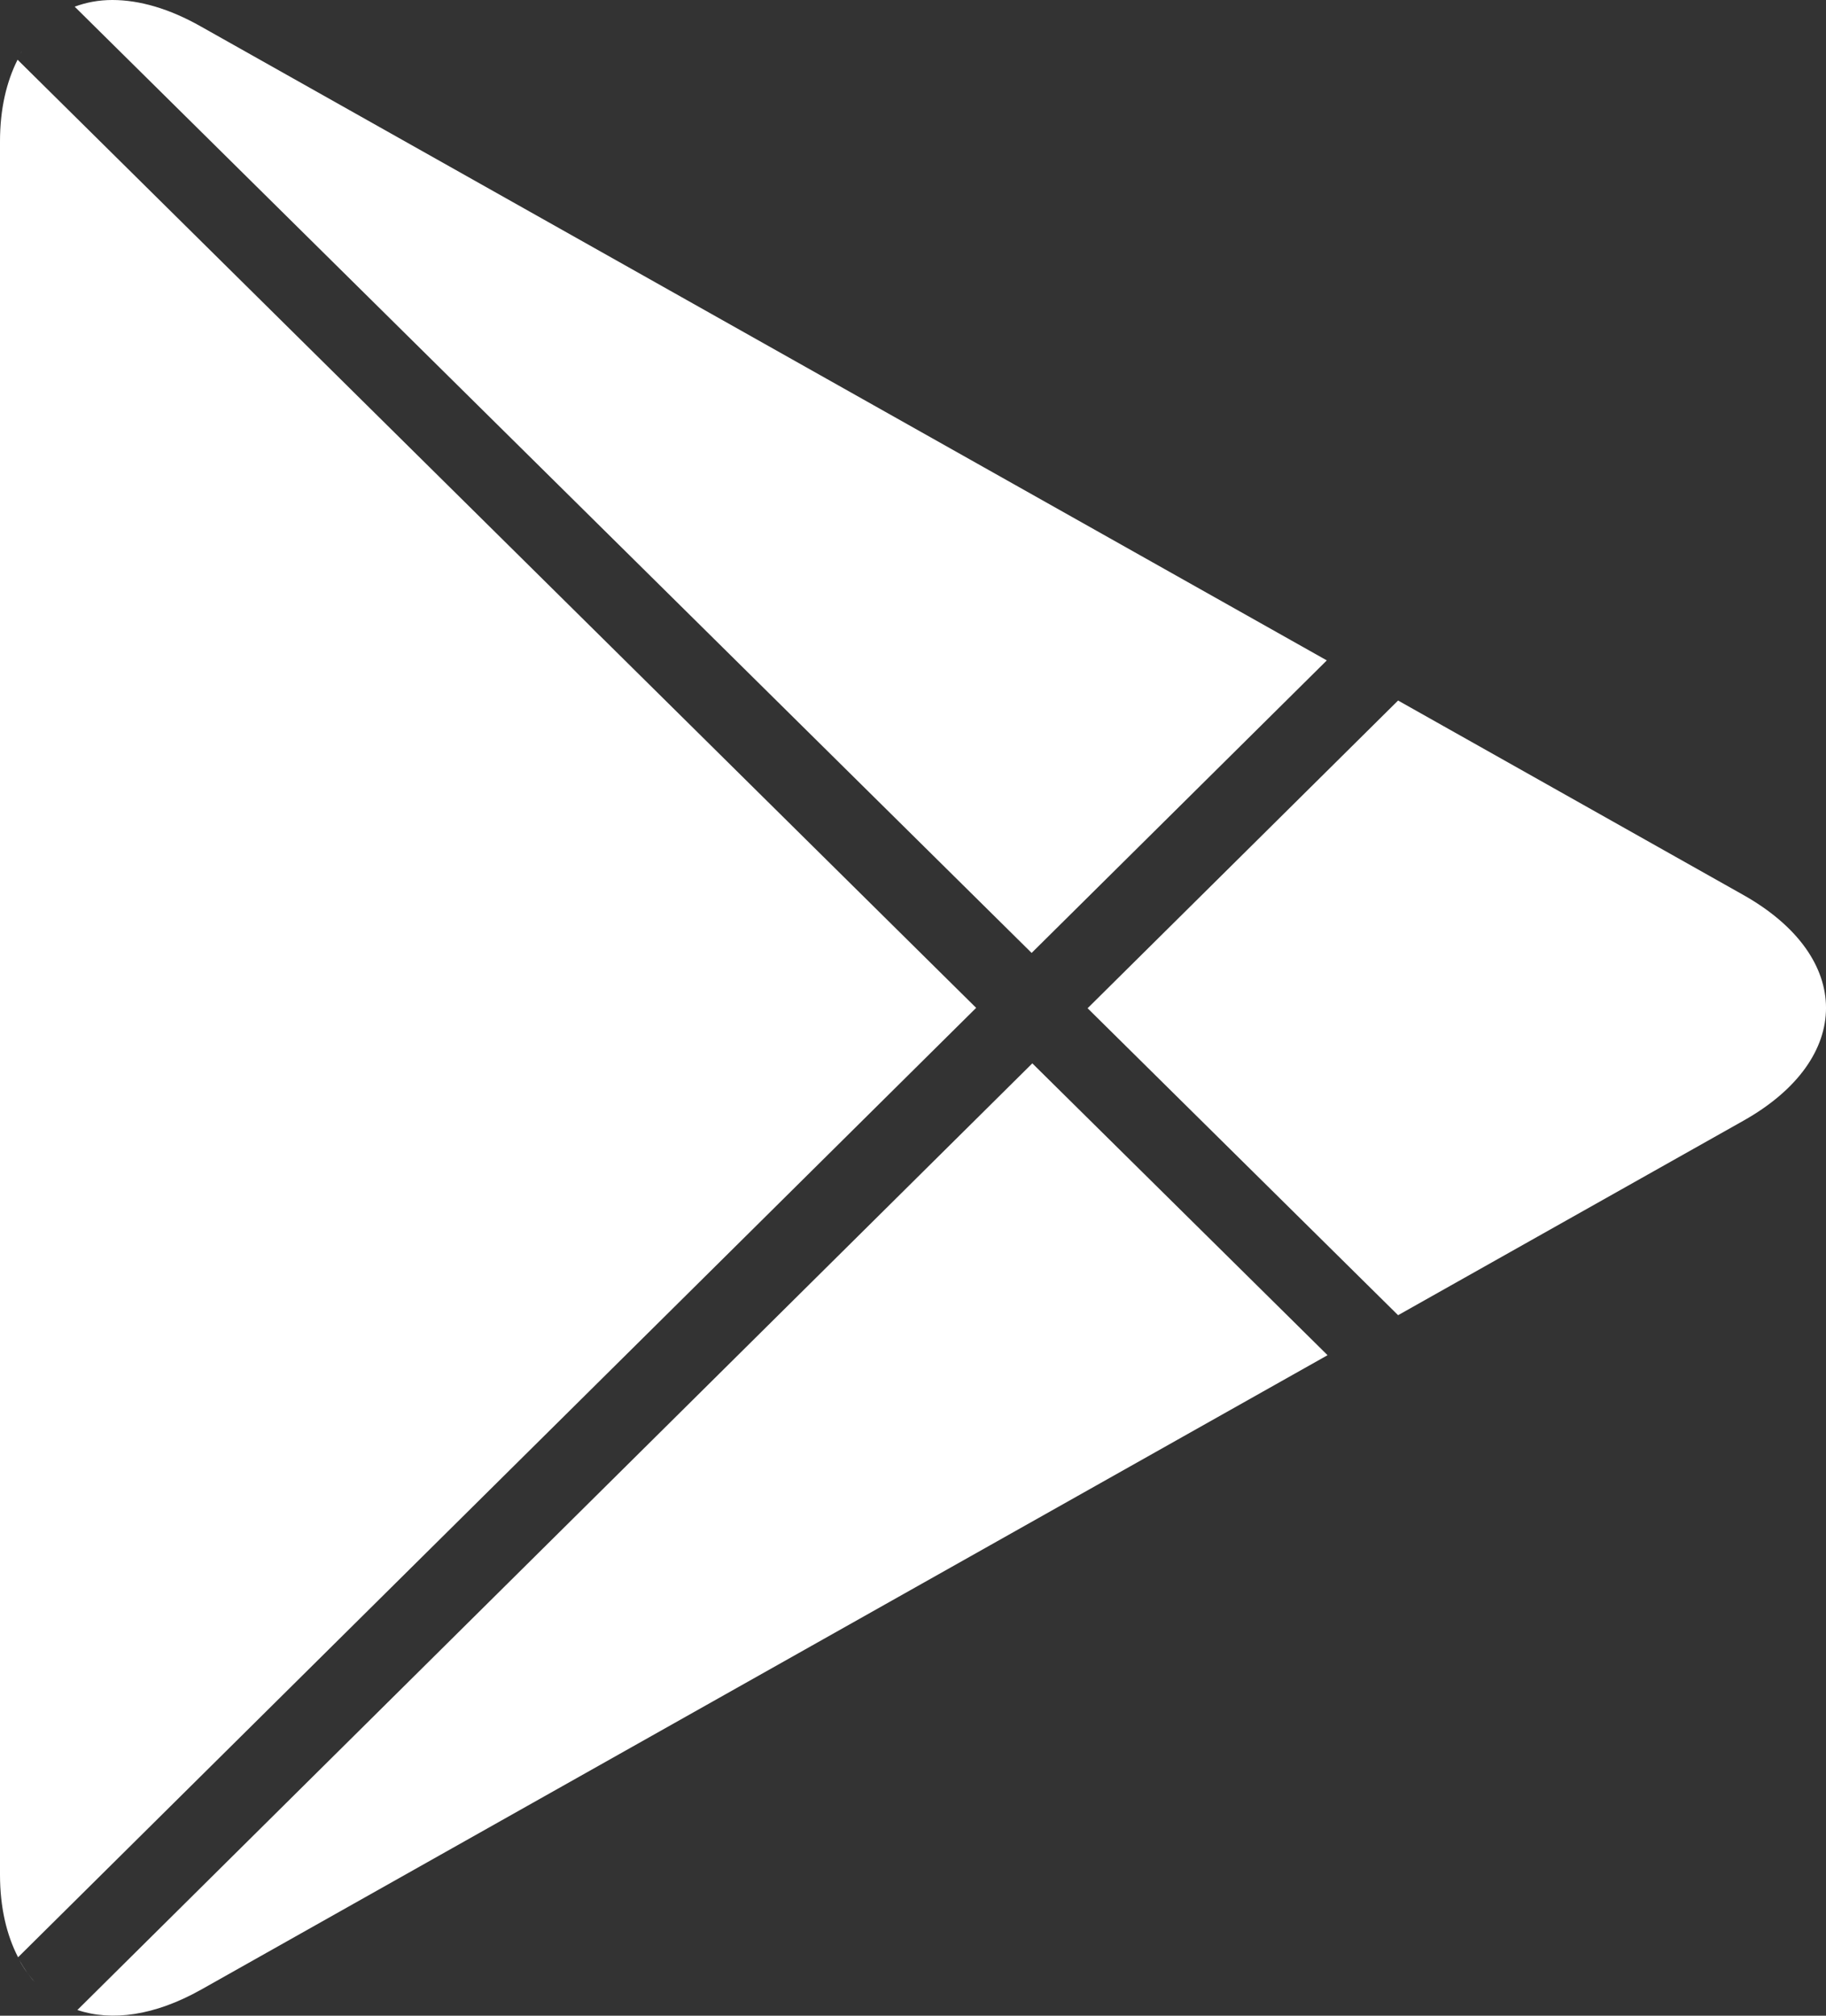 <svg width="29" height="32" viewBox="0 0 29 32" fill="none" xmlns="http://www.w3.org/2000/svg">
<rect x="0" y="0" width="29" height="32" fill="#333333" stroke="none"/>
<g clip-path="url(#clip0_1_414)">
<path fill-rule="evenodd" clip-rule="evenodd" d="M15.503 16L0.279 0.948C0.104 1.298 0 1.726 0 2.246V29.76C0 30.285 0.107 30.723 0.287 31.072L15.503 16Z" fill="white"/>
<path fill-rule="evenodd" clip-rule="evenodd" d="M0.323 0.852C0.323 0.852 0.339 0.825 0.348 0.81C0.339 0.825 0.333 0.84 0.323 0.852Z" fill="white"/>
<path fill-rule="evenodd" clip-rule="evenodd" d="M16.384 15.128L21.072 10.484L3.195 0.423C2.688 0.135 2.211 0 1.784 0C1.568 0 1.369 0.038 1.186 0.106L16.384 15.128Z" fill="white"/>
<path fill-rule="evenodd" clip-rule="evenodd" d="M27.684 14.206L22.204 11.121L17.273 16.006L22.204 20.879L27.684 17.794C29.439 16.81 29.439 15.193 27.684 14.206Z" fill="white"/>
<path fill-rule="evenodd" clip-rule="evenodd" d="M16.395 16.881L1.229 31.909C1.772 32.091 2.451 32.003 3.194 31.586L21.084 21.514L16.395 16.881Z" fill="white"/>
<path fill-rule="evenodd" clip-rule="evenodd" d="M0.309 31.119C0.38 31.248 0.46 31.366 0.552 31.466C0.46 31.36 0.374 31.248 0.309 31.119Z" fill="white"/>
</g>
<defs>
<clipPath id="clip0_1_414">
<rect width="29" height="32" fill="white"/>
</clipPath>
</defs>
</svg>
